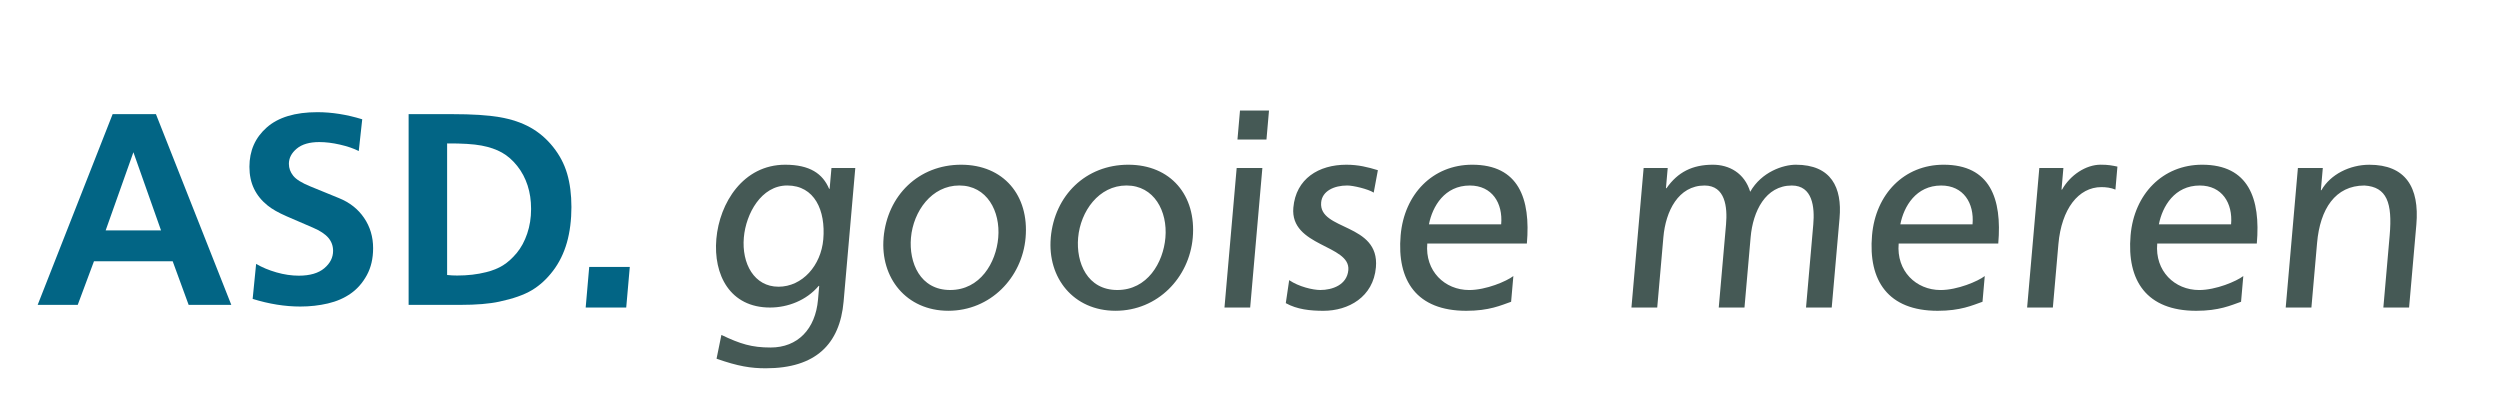<?xml version="1.0" encoding="UTF-8"?>
<svg id="Laag_1" data-name="Laag 1" xmlns="http://www.w3.org/2000/svg" viewBox="0 0 877.4 139.11">
  <defs>
    <style>
      .cls-1 {
        fill: #026585;
      }

      .cls-2 {
        fill: #455955;
      }
    </style>
  </defs>
  <g>
    <path class="cls-2" d="M802.18,107.93h9.03l1.99-22.66c1.04-11.9,6.37-20.16,16.64-20.16,7.83.49,9.84,6.05,8.84,17.48l-2.22,25.35h9.03l2.55-29.09c1.15-13.16-3.83-21.03-16.5-21.03-6.82,0-13.64,3.36-16.82,8.93h-.19l.68-7.78h-8.74l-4.28,48.97ZM757.68,78.74c1.23-6.33,5.51-13.63,14.35-13.63,7.77,0,11.65,6.14,10.99,13.63h-25.35ZM787.3,96.89c-2.37,1.82-9.56,4.9-15.5,4.9-8.55,0-15.56-6.63-14.7-16.33h34.95c1.37-15.75-2.87-27.65-19.19-27.65-13.82,0-23.85,10.28-25.11,24.77-1.39,15.93,5.65,26.5,23.03,26.5,8.07,0,12.17-1.92,15.74-3.17l.79-9.02ZM711.44,107.93h9.03l1.95-22.28c1.08-12.29,7.02-19.98,15.09-19.98,1.54,0,3.35.2,4.92.87l.7-8.07c-1.89-.39-3.21-.67-5.89-.67-5.18,0-10.69,3.65-13.54,8.74h-.19l.66-7.59h-8.45l-4.28,48.97ZM666.94,78.74c1.23-6.33,5.52-13.63,14.35-13.63,7.77,0,11.65,6.14,10.99,13.63h-25.35ZM696.56,96.89c-2.37,1.82-9.56,4.9-15.5,4.9-8.55,0-15.56-6.63-14.7-16.33h34.95c1.37-15.75-2.87-27.65-19.19-27.65-13.82,0-23.85,10.28-25.11,24.77-1.39,15.93,5.65,26.5,23.03,26.5,8.07,0,12.17-1.92,15.74-3.17l.79-9.02ZM572.59,107.93h9.03l2.16-24.67c.79-9.13,5.24-18.15,14.45-18.15,7.29,0,8.07,7.59,7.54,13.63l-2.56,29.19h9.03l2.16-24.67c.8-9.13,5.24-18.15,14.45-18.15,7.29,0,8.07,7.59,7.54,13.63l-2.55,29.19h9.02l2.75-31.4c.93-10.65-2.87-18.72-15.36-18.72-4.41,0-12.03,2.5-16,9.5-2.01-6.63-7.43-9.5-13.1-9.5-7.19,0-12.32,2.59-16.28,8.25h-.19l.62-7.1h-8.45l-4.28,48.97ZM501.5,78.74c1.23-6.33,5.51-13.63,14.35-13.63,7.78,0,11.66,6.14,11,13.63h-25.36ZM531.12,96.89c-2.37,1.82-9.55,4.9-15.5,4.9-8.55,0-15.56-6.63-14.7-16.33h34.95c1.37-15.75-2.87-27.65-19.19-27.65-13.82,0-23.85,10.28-25.11,24.77-1.39,15.93,5.65,26.5,23.03,26.5,8.07,0,12.17-1.92,15.74-3.17l.79-9.02ZM451.26,106.39c3.94,2.21,8.6,2.69,13.21,2.69,8.74,0,17.51-4.8,18.42-15.27,1.37-15.65-20.1-12.76-19.22-22.75.35-4.03,4.55-5.96,9.16-5.96,2.11,0,7.37,1.25,9.29,2.5l1.46-7.87c-3.46-1.06-6.84-1.92-11.07-1.92-9.7,0-17.71,4.9-18.6,15.07-1.2,13.73,20.08,12.96,19.3,21.89-.46,5.28-5.7,7.01-9.83,7.01-2.6,0-7.58-1.16-10.93-3.46l-1.19,8.07ZM445.37,38.79h-10.18l-.89,10.18h10.18l.89-10.18ZM429.73,107.93h9.03l4.28-48.97h-9.02l-4.28,48.97ZM378.38,83.44c.82-9.31,7.27-18.34,16.97-18.34s14.48,9.03,13.66,18.34c-.76,8.74-6.31,18.34-16.87,18.34s-14.52-9.6-13.76-18.34M368.78,83.44c-1.23,14.02,7.93,25.63,22.72,25.63s25.88-11.61,27.11-25.63c1.3-14.88-7.74-25.63-22.63-25.63s-25.9,10.75-27.21,25.63M319.71,83.44c.82-9.31,7.28-18.34,16.97-18.34s14.48,9.03,13.66,18.34c-.76,8.74-6.31,18.34-16.87,18.34s-14.52-9.6-13.76-18.34M310.11,83.44c-1.22,14.02,7.94,25.63,22.72,25.63s25.89-11.61,27.11-25.63c1.3-14.88-7.74-25.63-22.63-25.63s-25.9,10.75-27.21,25.63M273.18,100.62c-8.44,0-12.93-8.06-12.12-17.28.73-8.35,6.11-18.24,15.22-18.24,9.6,0,13.54,8.74,12.66,18.92-.8,9.13-7.31,16.61-15.76,16.61M300.16,58.96h-8.35l-.64,7.29h-.19c-2.23-5.28-6.75-8.44-15.4-8.44-14.78,0-23.07,13.44-24.17,26.02-1.1,12.67,4.81,24.1,18.83,24.1,6.24,0,12.79-2.5,17.08-7.59h.19l-.42,4.81c-.91,10.37-7.13,16.81-16.63,16.81-6.63,0-10.65-1.25-17.28-4.42l-1.7,8.35c7.64,2.69,12.1,3.36,17.28,3.36,17.57,0,26-8.54,27.31-23.43l4.1-46.86Z"/>
    <path class="cls-1" d="M205.55,107.93h14.23l1.25-14.24h-14.24l-1.24,14.24Z"/>
  </g>
  <g>
    <path class="cls-1" d="M13.22,107l26.31-66.94h15.2l26.45,66.94h-14.97l-5.6-15.3h-27.63l-5.7,15.3h-14.07ZM37.08,80.87h19.44l-9.7-27.44-9.74,27.44Z"/>
    <path class="cls-1" d="M127.13,41.85l-1.22,11.16c-1.79-.91-3.99-1.66-6.61-2.26-2.62-.6-5.03-.89-7.23-.89-3.45,0-6.1.77-7.93,2.31-1.84,1.54-2.75,3.31-2.75,5.32,0,1.54.51,2.94,1.53,4.21,1.02,1.27,3,2.5,5.95,3.7l10.12,4.14c3.73,1.51,6.66,3.81,8.78,6.92,2.12,3.11,3.18,6.65,3.18,10.64,0,3.61-.73,6.76-2.19,9.44-1.46,2.68-3.33,4.83-5.63,6.45-2.29,1.62-4.97,2.79-8.05,3.51-3.08.72-6.31,1.08-9.7,1.08-5.37,0-10.94-.89-16.71-2.68l1.22-12.29c2.07,1.22,4.46,2.22,7.15,2.99,2.7.77,5.3,1.15,7.81,1.15,3.92,0,6.91-.87,8.97-2.61,2.06-1.74,3.08-3.77,3.08-6.1,0-1.76-.56-3.29-1.67-4.59-1.11-1.3-2.91-2.49-5.39-3.55l-9.27-4c-2.89-1.26-5.12-2.53-6.68-3.81-2.07-1.66-3.65-3.61-4.73-5.84-1.08-2.23-1.62-4.8-1.62-7.72,0-5.62,2.02-10.21,6.07-13.79s9.98-5.37,17.79-5.37c5.05,0,10.29.83,15.72,2.49Z"/>
    <path class="cls-1" d="M143.41,107V40.06h15.3c7,0,12.55.35,16.66,1.06,4.11.71,7.69,1.91,10.73,3.6,3.04,1.69,5.71,3.97,8,6.83,2.29,2.86,3.94,5.99,4.94,9.39,1,3.41,1.51,7.32,1.51,11.74s-.53,8.78-1.6,12.5c-1.07,3.72-2.68,7.01-4.85,9.86-2.17,2.86-4.63,5.12-7.39,6.78-2.76,1.66-6.59,3.01-11.49,4.05-3.45.75-8,1.13-13.65,1.13h-18.17ZM156.92,50.33v46.18c1.19.13,2.37.19,3.53.19,3.67,0,7.06-.39,10.17-1.18,2.29-.56,4.27-1.37,5.93-2.4,1.66-1.04,3.26-2.48,4.8-4.33,1.54-1.85,2.76-4.11,3.67-6.78.91-2.67,1.37-5.55,1.37-8.66s-.41-5.73-1.22-8.26c-.82-2.53-2.02-4.8-3.62-6.82-1.6-2.02-3.39-3.59-5.37-4.71s-4.37-1.94-7.18-2.47c-2.81-.53-6.83-.78-12.07-.75Z"/>
  </g>
</svg>